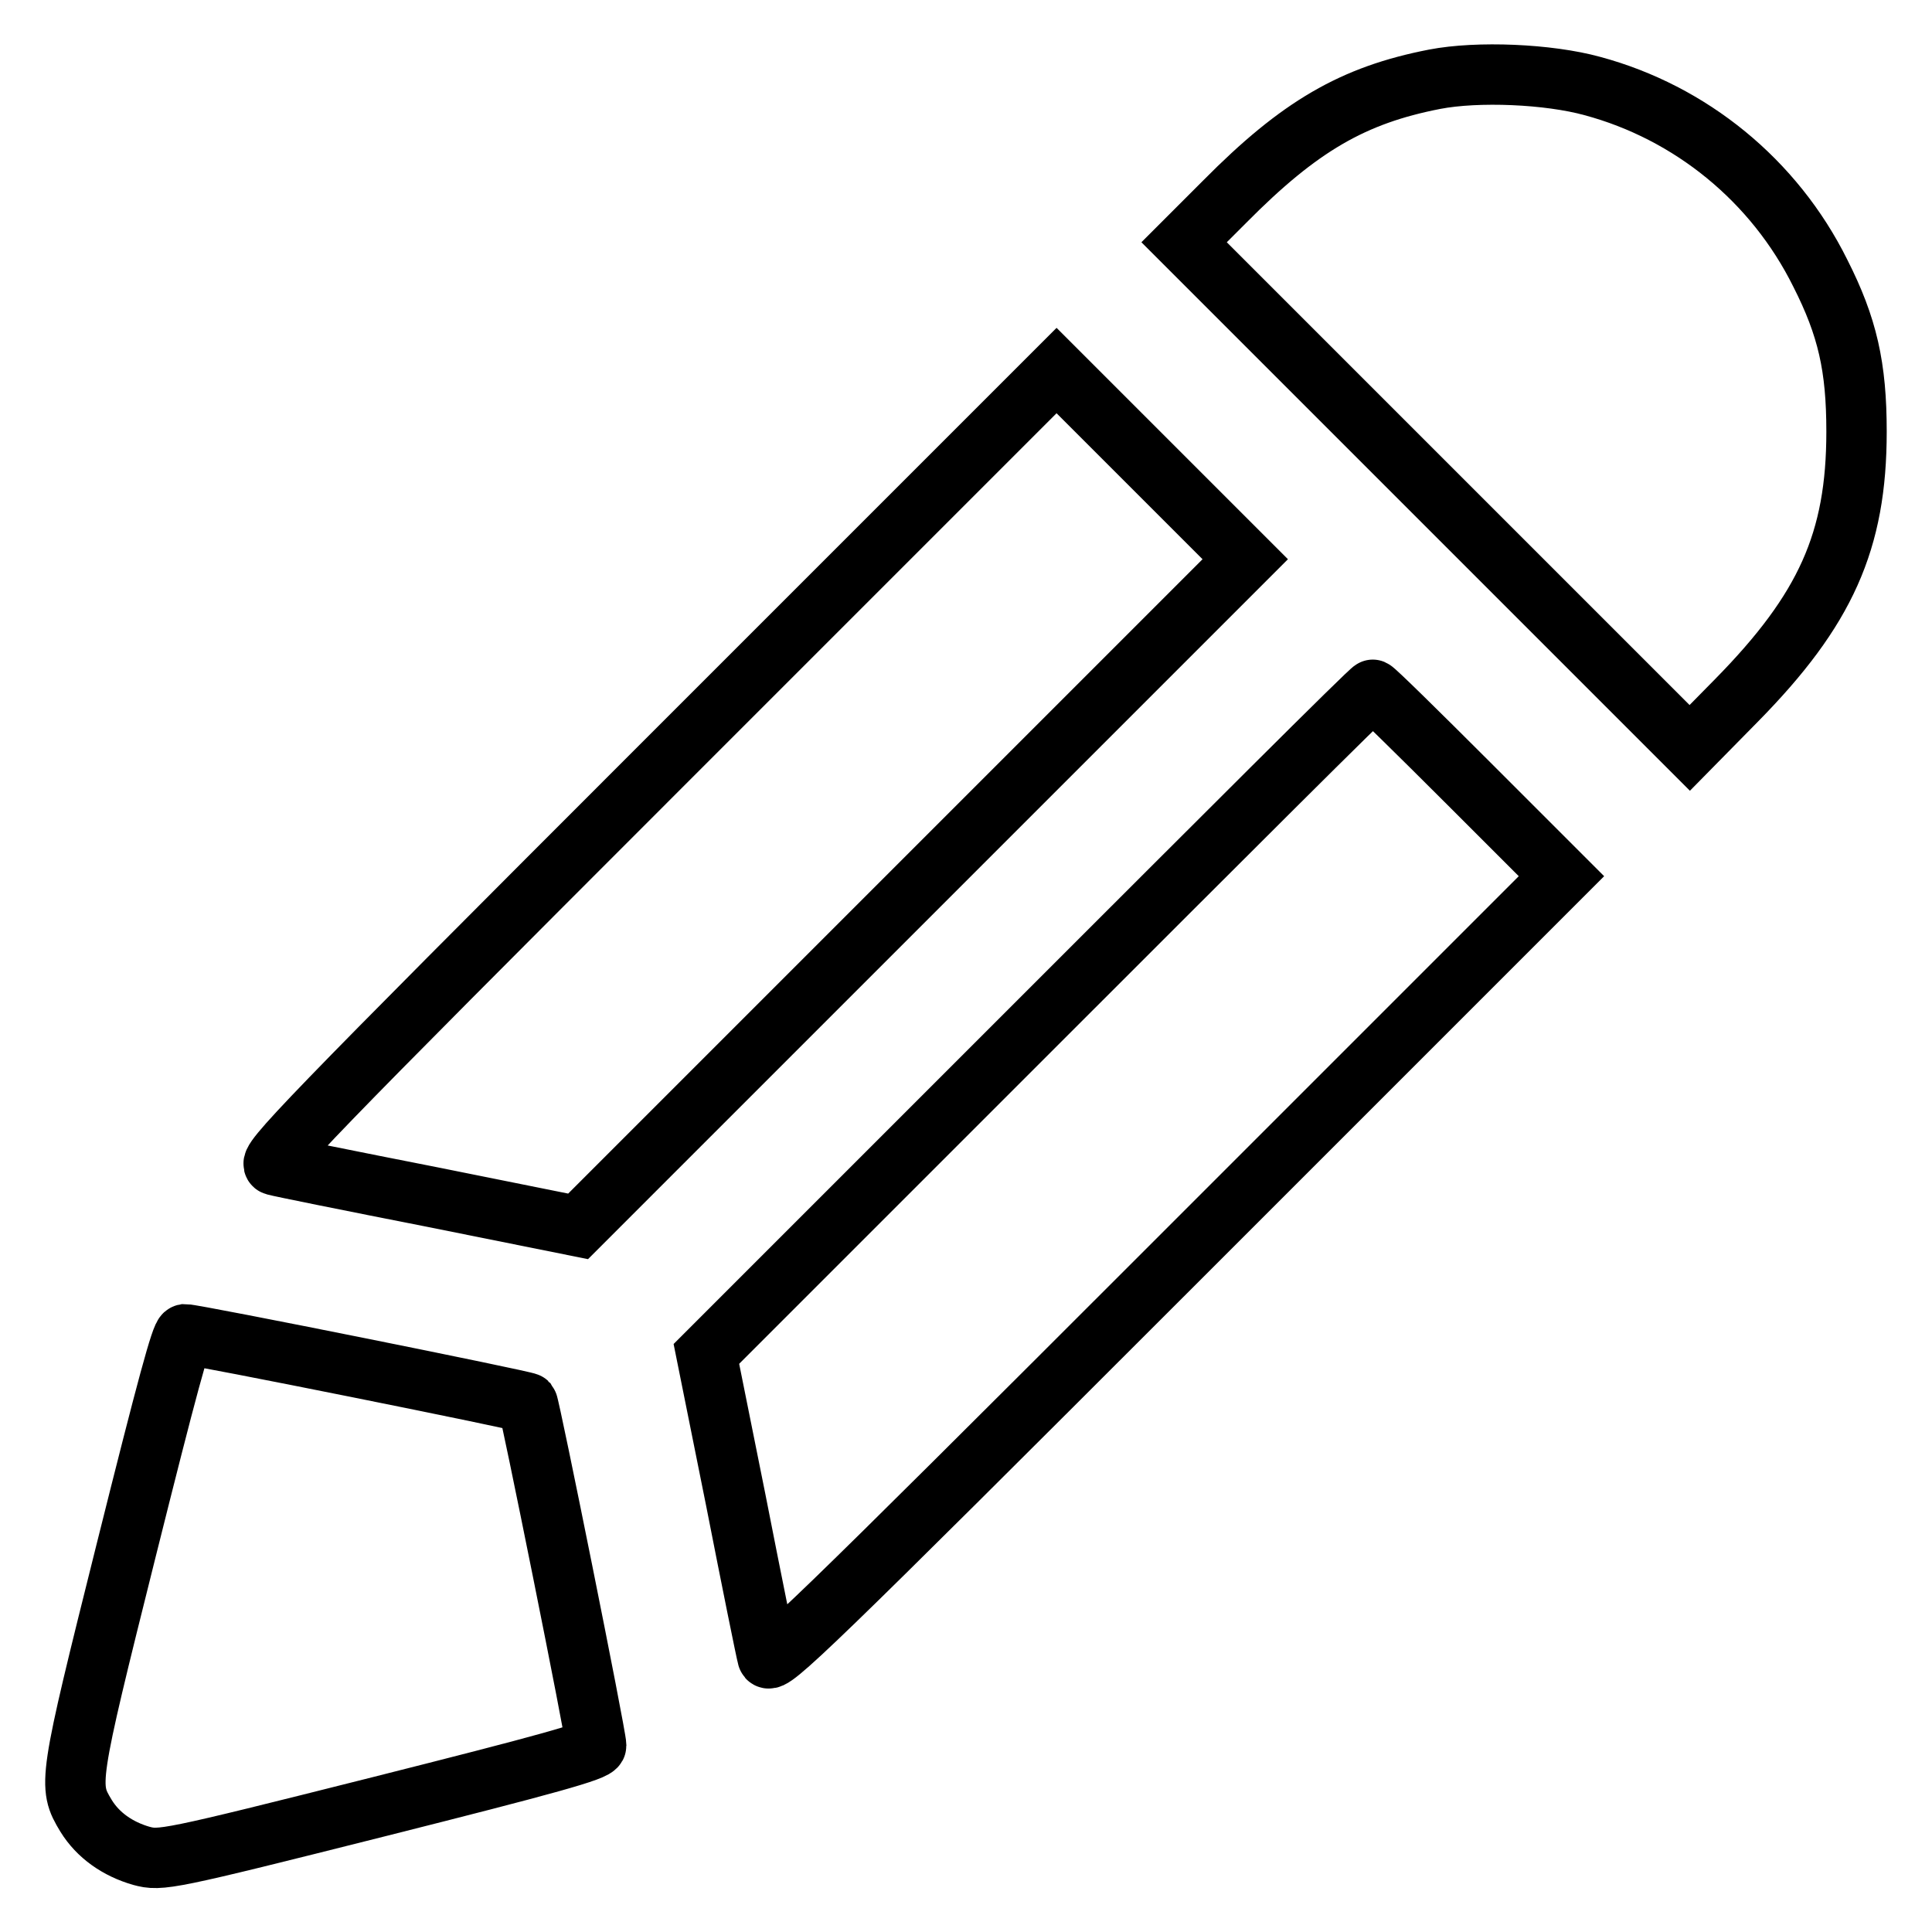 <?xml version="1.0" encoding="utf-8"?>
<!-- Svg Vector Icons : http://www.onlinewebfonts.com/icon -->
<!DOCTYPE svg PUBLIC "-//W3C//DTD SVG 1.1//EN" "http://www.w3.org/Graphics/SVG/1.1/DTD/svg11.dtd">
<svg version="1.1" xmlns="http://www.w3.org/2000/svg" xmlns:xlink="http://www.w3.org/1999/xlink" x="0px" y="0px" viewBox="0 0 256 256" enable-background="new 0 0 256 256" xml:space="preserve">
<g><g><g><path stroke-width="8" fill-opacity="0" stroke="#000000"  d="M190.1,10.5c-10.8,2.1-17.9,6.2-27.8,16.2l-5.4,5.4l33.5,33.5l33.5,33.5l6.2-6.3C241.9,80.8,246,71.7,246,57.2c0-8.6-1.2-13.9-4.8-21c-6.1-12.3-17.2-21.3-30.2-24.8C205.2,9.8,195.8,9.4,190.1,10.5z"/><path stroke-width="8" fill-opacity="0" stroke="#000000"  d="M87.5,101.6c-47,47-52.3,52.5-51.1,52.8c0.7,0.2,10.1,2.1,20.8,4.2l19.4,3.9l44.2-44.2L165,74.1l-12.5-12.5L140,49.1L87.5,101.6z"/><path stroke-width="8" fill-opacity="0" stroke="#000000"  d="M137.6,135.4l-44,44l3.9,19.4c2.1,10.7,4,20.1,4.2,20.8c0.3,1.2,5.8-4.1,52.8-51.1l52.4-52.4l-12.3-12.3c-6.8-6.8-12.5-12.4-12.7-12.4C181.7,91.3,161.8,111.2,137.6,135.4z"/><path stroke-width="8" fill-opacity="0" stroke="#000000"  d="M16.7,205.5C9,236.3,9,236.6,11.4,240.6c1.6,2.6,4.2,4.4,7.3,5.3c2.6,0.7,3.3,0.6,31.5-6.5c22.2-5.6,28.8-7.4,28.8-8.1c0-1.3-8.8-45-9.1-45.4c-0.3-0.3-44.1-9.1-45.4-9.1C24,176.9,22.2,183.5,16.7,205.5z"/></g></g></g>
</svg>
